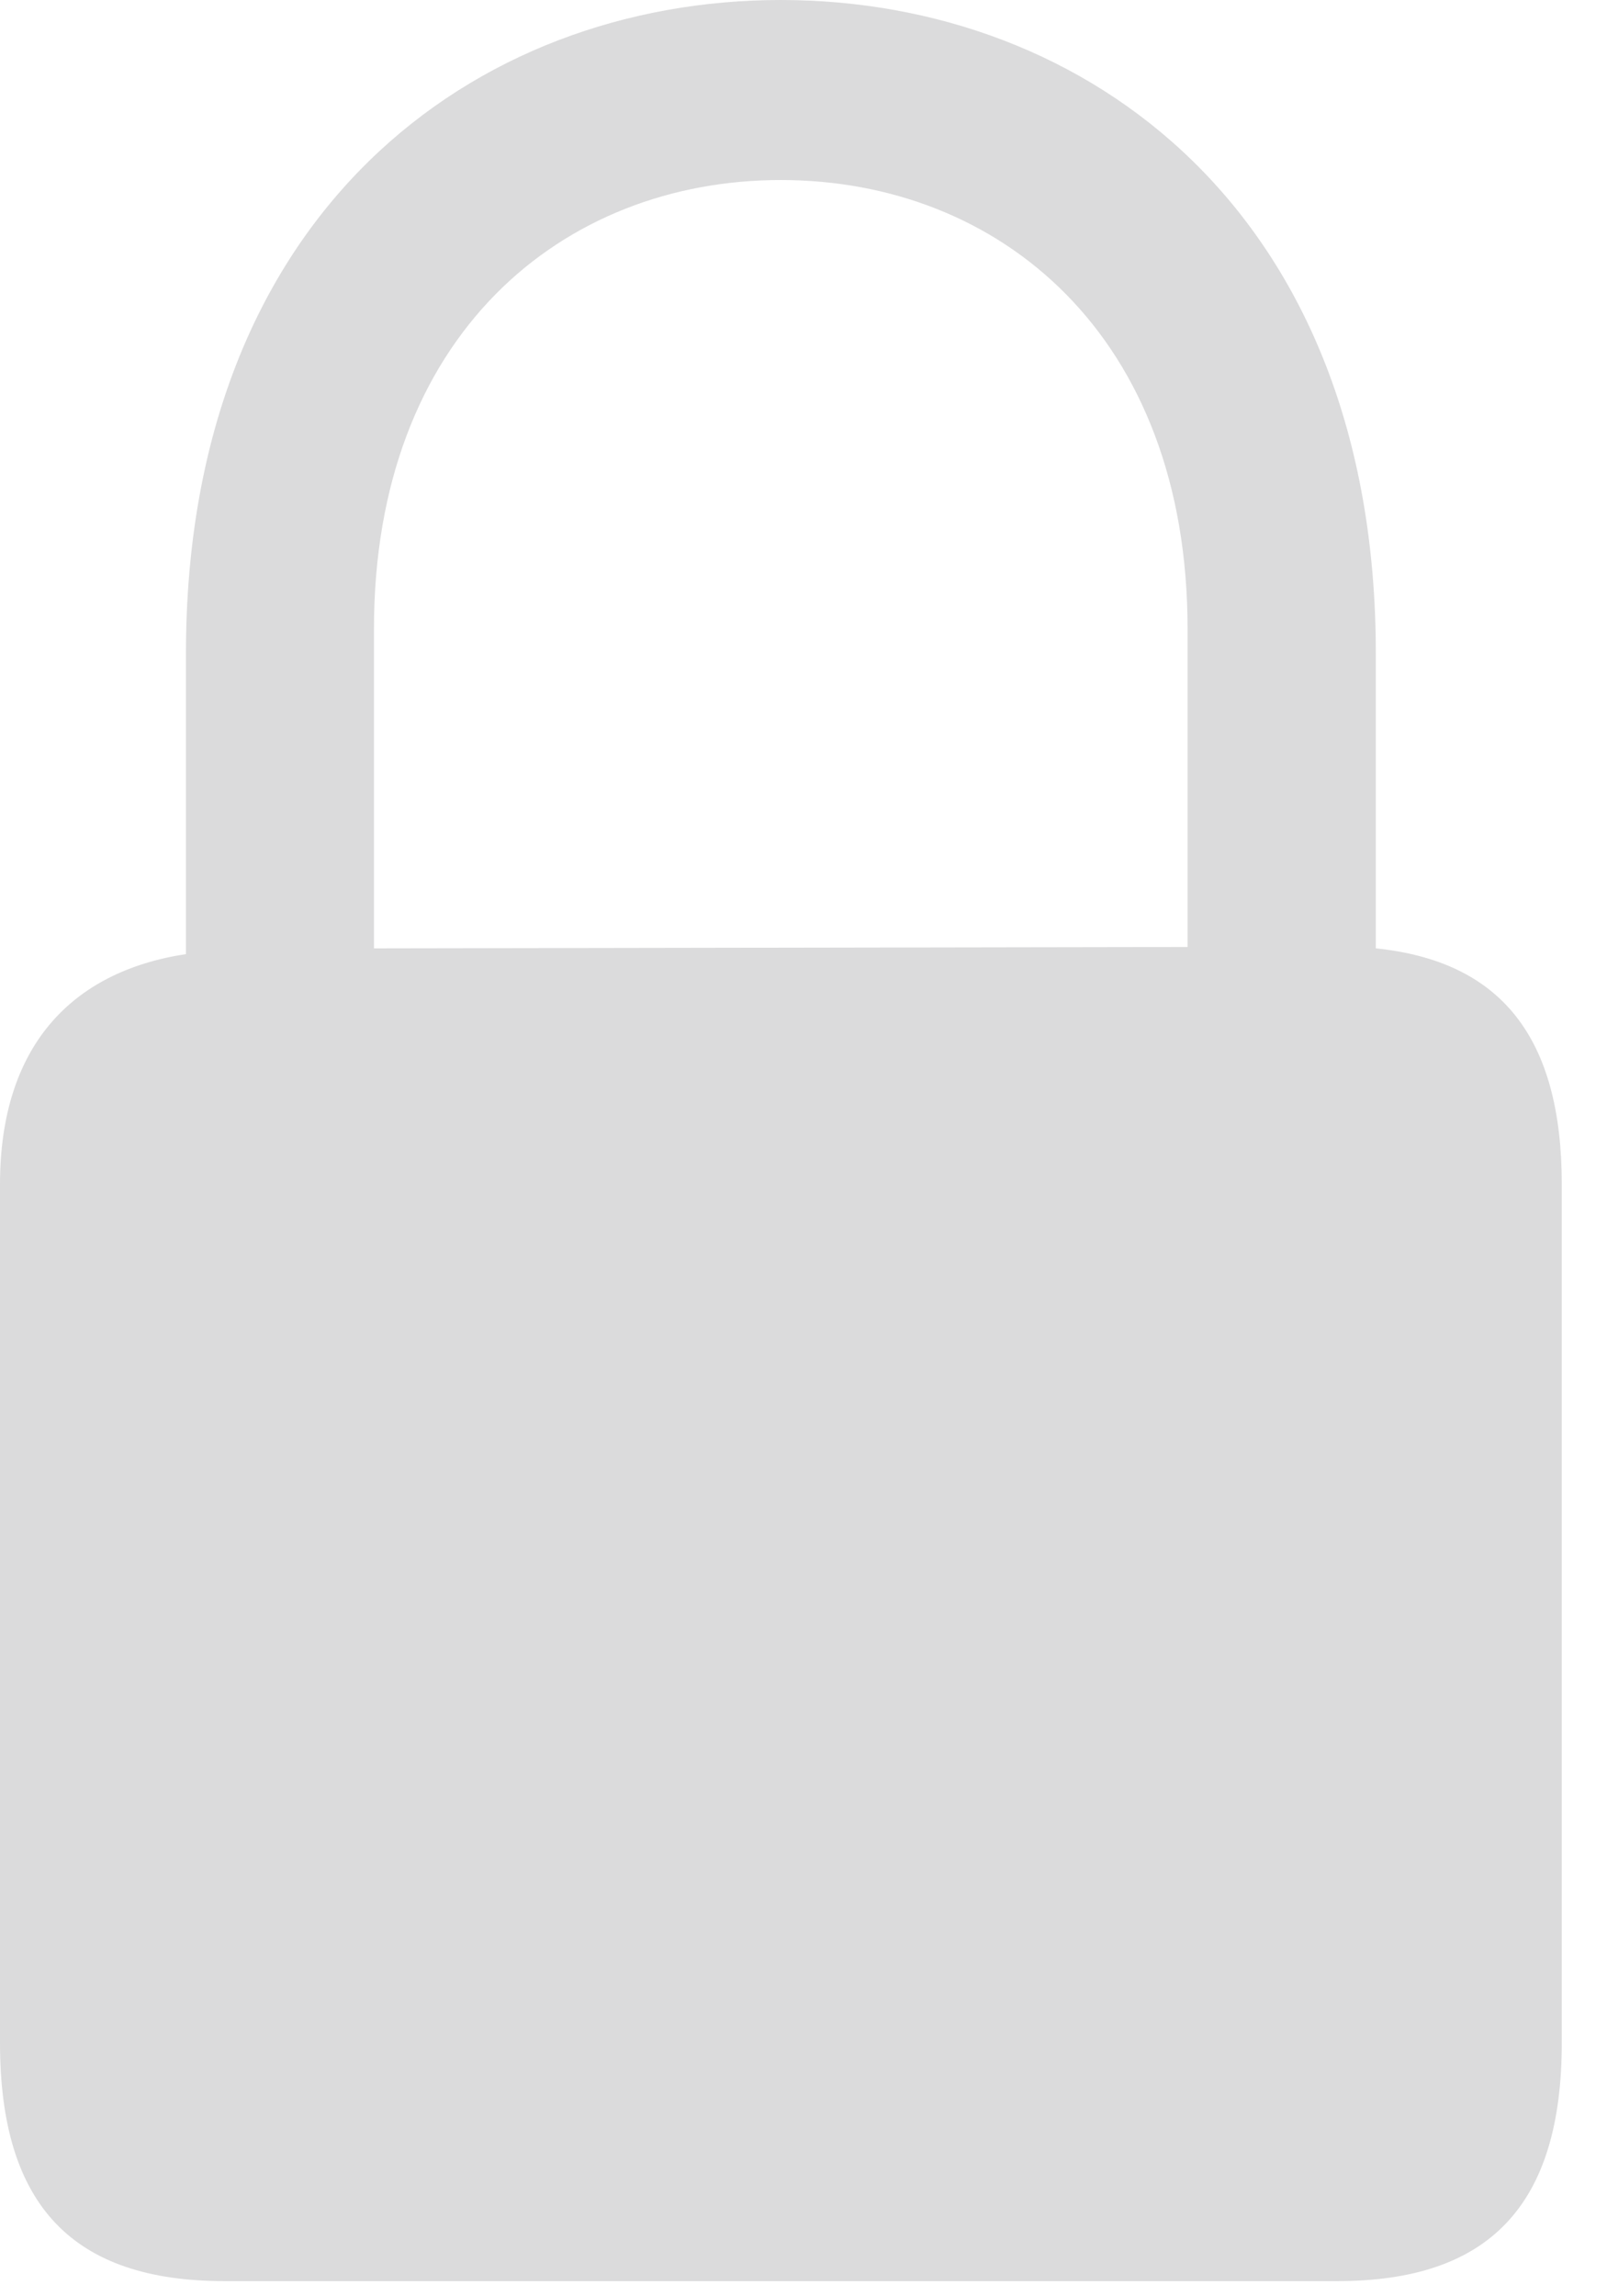 <svg preserveAspectRatio="none" width="100%" height="100%" overflow="visible" style="display: block;" viewBox="0 0 7 10" fill="none" xmlns="http://www.w3.org/2000/svg">
<path id="Lock" d="M0.978 9.934H5.825C6.482 9.934 6.803 9.609 6.803 8.896V5.158C6.803 4.517 6.538 4.186 5.993 4.13V2.846C5.993 0.927 4.736 0 3.401 0C2.067 0 0.81 0.927 0.81 2.846V4.155C0.311 4.231 0 4.557 0 5.158V8.896C0 9.609 0.321 9.934 0.978 9.934ZM1.629 2.739C1.629 1.461 2.449 0.784 3.401 0.784C4.354 0.784 5.173 1.461 5.173 2.739V4.124L1.629 4.13V2.739Z" fill="#DBDBDC"/>
</svg>
